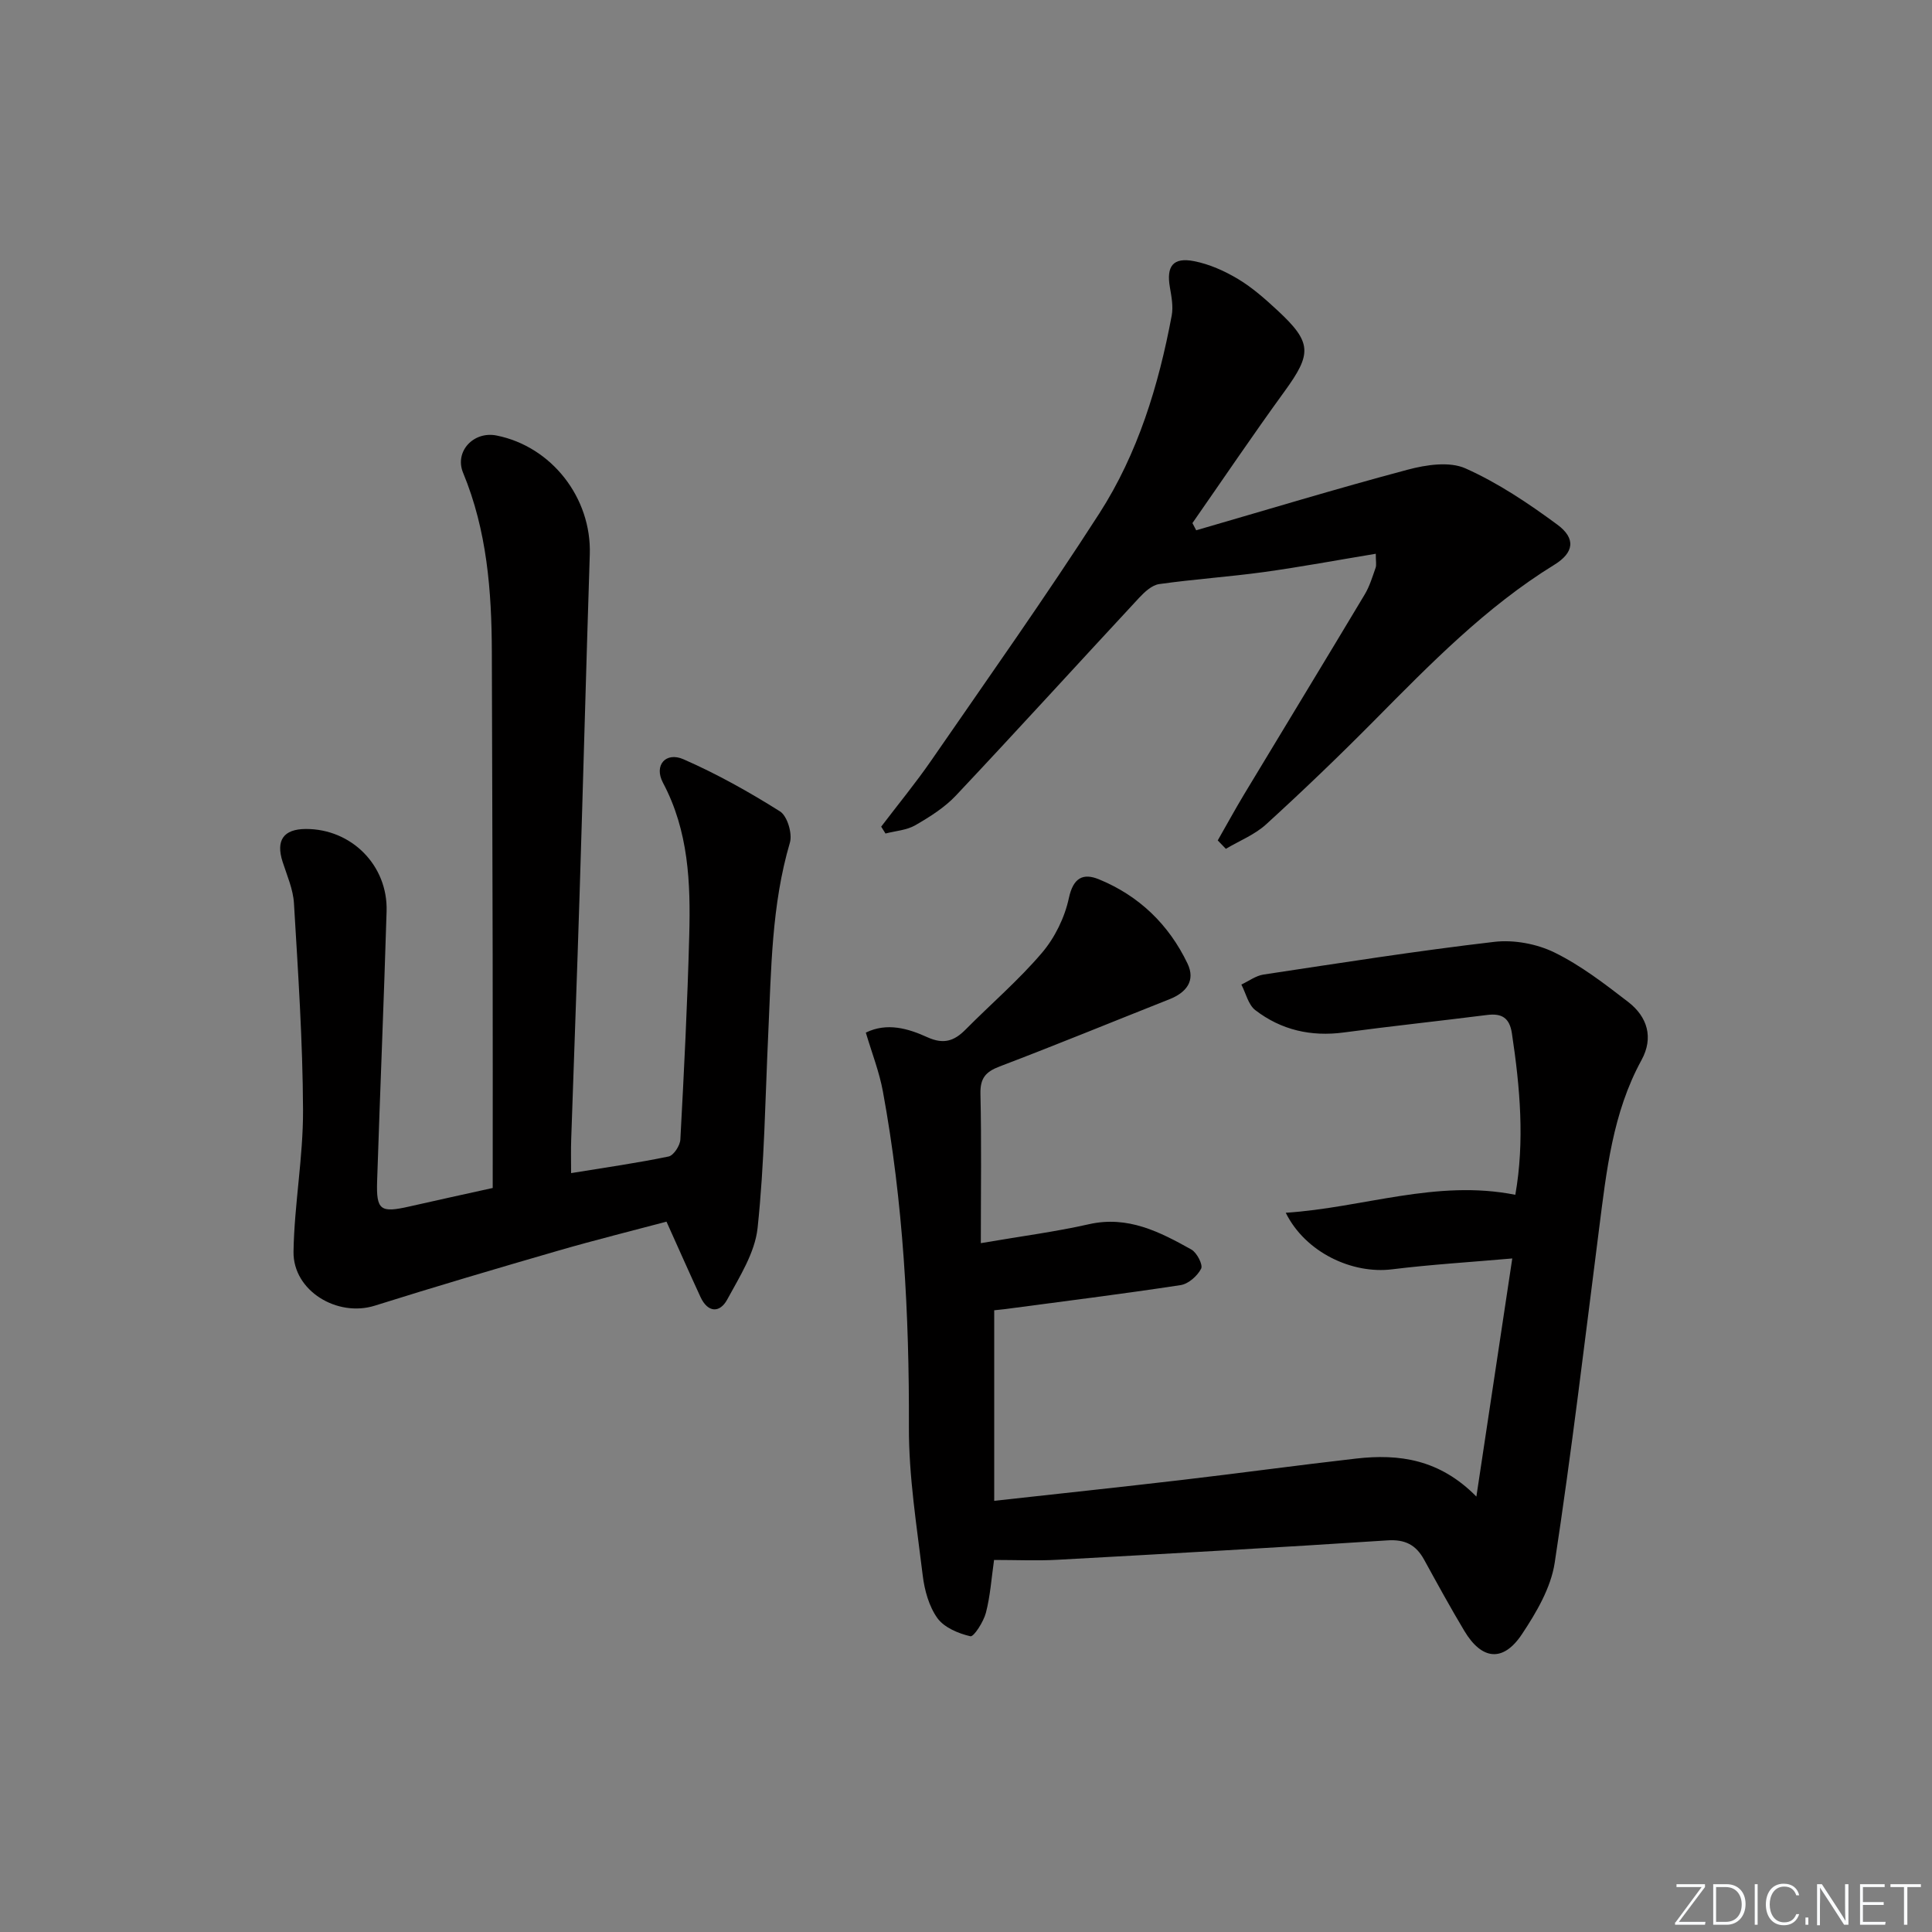 <svg enable-background="new 0 0 400 400" viewBox="0 0 400 400" xmlns="http://www.w3.org/2000/svg"><rect x="0" y="0" width="400" height="400" fill="#808080" stroke="none"/><g fill="#fafbfc"><path d="m346.9 398 5.4-7.3h-5.2v-.6h5.9v.6l-5.4 7.2h5.5l-.1.6h-6.2v-.5z"/><path d="m354.7 390.1h2.8c2.3 0 3.9 1.6 3.9 4.1s-1.6 4.3-3.9 4.3h-2.8zm.6 7.8h2c2.2 0 3.3-1.6 3.3-3.6 0-1.8-1-3.6-3.3-3.6h-2z"/><path d="m363.9 390.1v8.4h-.6v-8.4z"/><path d="m372.5 396.3c-.4 1.3-1.4 2.3-3.2 2.3-2.4 0-3.7-1.9-3.7-4.3 0-2.3 1.2-4.3 3.7-4.3 1.8 0 2.9 1 3.2 2.4h-.6c-.4-1.1-1.1-1.8-2.5-1.8-2.1 0-3 1.9-3 3.7s.9 3.7 3 3.7c1.4 0 2.1-.7 2.5-1.7z"/><path d="m373.8 398.5v-1.5h.6v1.5z"/><path d="m376.2 398.5v-8.4h1c1.3 2 4.4 6.7 4.9 7.6-.1-1.2-.1-2.4-.1-3.8v-3.8h.7v8.4h-.9c-1.2-1.9-4.4-6.8-5-7.7.1 1.1 0 2.3 0 3.9v3.9h-.6z"/><path d="m390 394.4h-4.3v3.5h4.7l-.1.6h-5.2v-8.4h5.1v.6h-4.5v3.1h4.3z"/><path d="m394.2 390.7h-2.8v-.6h6.3v.6h-2.8v7.8h-.7z"/></g><path d="m205.81 322.97c-.54 3.77-.78 7.45-1.69 10.94-.49 1.87-2.51 5.02-3.21 4.86-2.48-.57-5.42-1.8-6.83-3.75-1.75-2.44-2.67-5.78-3.04-8.84-1.23-10.21-2.9-20.47-2.86-30.71.08-23.35-1.16-46.54-5.39-69.52-.74-4.02-2.26-7.89-3.53-12.16 4.4-2.15 8.77-.85 12.75.96 3.35 1.52 5.54.79 7.88-1.57 5.26-5.31 10.99-10.22 15.82-15.89 2.68-3.14 4.73-7.33 5.59-11.36.91-4.24 2.97-5.2 6.19-3.89 8.32 3.4 14.51 9.37 18.38 17.47 1.69 3.55-.26 5.99-3.74 7.37-11.72 4.64-23.39 9.44-35.17 13.92-2.94 1.12-4.04 2.46-3.97 5.68.23 9.94.08 19.89.08 30.9 8.54-1.46 15.54-2.37 22.39-3.92 8.06-1.82 14.66 1.59 21.2 5.24 1.14.64 2.44 3.16 2.02 3.97-.77 1.5-2.64 3.16-4.26 3.4-12.14 1.85-24.34 3.37-36.52 4.99-.79.1-1.58.17-2.06.22v39.45c13.49-1.49 26.17-2.84 38.84-4.32 12.04-1.41 24.06-3.06 36.1-4.43 8.86-1.01 17.27.12 24.89 7.87 2.58-17.12 4.96-32.89 7.43-49.3-8.8.77-16.88 1.26-24.9 2.25-8.2 1.02-17.92-3.46-22-11.71 16.11-1.05 31.17-6.97 47.53-3.72 1.96-11.07.98-22.25-.71-33.45-.49-3.21-2.11-4.16-5.13-3.78-9.88 1.25-19.79 2.3-29.66 3.62-6.79.91-12.97-.5-18.33-4.62-1.46-1.12-1.95-3.5-2.89-5.3 1.53-.71 2.99-1.83 4.59-2.07 15.91-2.4 31.81-4.91 47.79-6.77 4.05-.47 8.79.41 12.46 2.21 5.46 2.68 10.42 6.51 15.27 10.25 3.97 3.07 5.27 7.38 2.74 12.01-5.99 10.94-7.26 23-8.8 35.04-2.94 23.04-5.68 46.11-9.18 69.07-.79 5.16-3.79 10.27-6.77 14.75-3.89 5.86-8.31 5.39-11.94-.68-2.9-4.84-5.61-9.8-8.33-14.75-1.68-3.05-3.93-4.23-7.61-3.98-22.73 1.49-45.47 2.76-68.21 4.01-4.28.24-8.59.04-13.21.04z" fill="#010000"/><path d="m118.24 242.88c7.18-1.17 13.73-2.1 20.19-3.44 1.04-.22 2.37-2.26 2.43-3.51.76-14.09 1.47-28.19 1.84-42.3.29-10.83-.12-21.56-5.44-31.57-1.92-3.62.58-6.47 4.25-4.86 6.92 3.03 13.58 6.76 19.98 10.79 1.51.95 2.6 4.6 2.05 6.47-3.81 12.94-3.86 26.23-4.48 39.49-.63 13.44-.79 26.94-2.21 40.3-.55 5.12-3.73 10.09-6.29 14.81-1.54 2.83-4.02 2.74-5.53-.53-2.28-4.94-4.48-9.92-7.04-15.6-7.06 1.88-14.72 3.78-22.29 5.97-12.73 3.69-25.45 7.44-38.09 11.42-7.78 2.45-16.97-3.06-16.84-11.19.16-9.77 2.01-19.53 1.97-29.3-.06-14.28-1.03-28.56-1.88-42.82-.17-2.9-1.44-5.75-2.35-8.58-1.43-4.45.17-6.78 4.81-6.8 9.43-.03 17.01 7.53 16.72 17.05-.56 18.62-1.35 37.23-1.96 55.84-.2 6.05.68 6.63 6.64 5.28 5.64-1.29 11.29-2.51 17.29-3.84 0-16.07.02-32.04-.01-48-.04-20.99-.11-41.97-.17-62.96-.04-12.68-1.01-25.18-5.95-37.11-1.83-4.42 2.17-8.68 6.94-7.72 11.41 2.28 19.66 12.92 19.29 24.59-.76 23.44-1.37 46.89-2.11 70.33-.53 16.95-1.17 33.89-1.74 50.84-.08 2.15-.02 4.3-.02 6.95z" fill="#010000"/><path d="m247.66 109.79c14.6-4.23 29.15-8.65 43.84-12.56 3.79-1.01 8.59-1.73 11.9-.26 6.75 3.01 13.05 7.24 19.03 11.65 3.89 2.87 3.45 5.81-.64 8.32-14.2 8.75-25.69 20.56-37.3 32.28-7.26 7.33-14.72 14.49-22.34 21.44-2.36 2.16-5.54 3.41-8.35 5.08-.56-.58-1.12-1.16-1.68-1.74 1.82-3.18 3.57-6.4 5.46-9.54 8.32-13.81 16.7-27.57 24.98-41.4 1.01-1.69 1.59-3.65 2.25-5.52.2-.58.03-1.29.03-2.89-7.93 1.31-15.53 2.73-23.18 3.79-7.2.99-14.47 1.47-21.67 2.49-1.48.21-2.99 1.6-4.11 2.8-12.67 13.63-25.19 27.41-37.95 40.96-2.35 2.5-5.42 4.43-8.43 6.17-1.79 1.03-4.09 1.17-6.17 1.71-.3-.47-.59-.95-.89-1.42 3.47-4.57 7.12-9 10.38-13.72 11.71-16.97 23.64-33.81 34.79-51.14 7.98-12.41 12.27-26.48 14.98-40.96.35-1.87-.05-3.94-.38-5.87-.75-4.35.65-6.24 5.01-5.39 3.17.62 6.32 2.03 9.11 3.7 2.97 1.78 5.63 4.15 8.19 6.52 7.13 6.62 7.11 8.92 1.43 16.74-6.52 8.97-12.73 18.17-19.07 27.27.26.5.52 1 .78 1.49z" fill="#010000"/></svg>